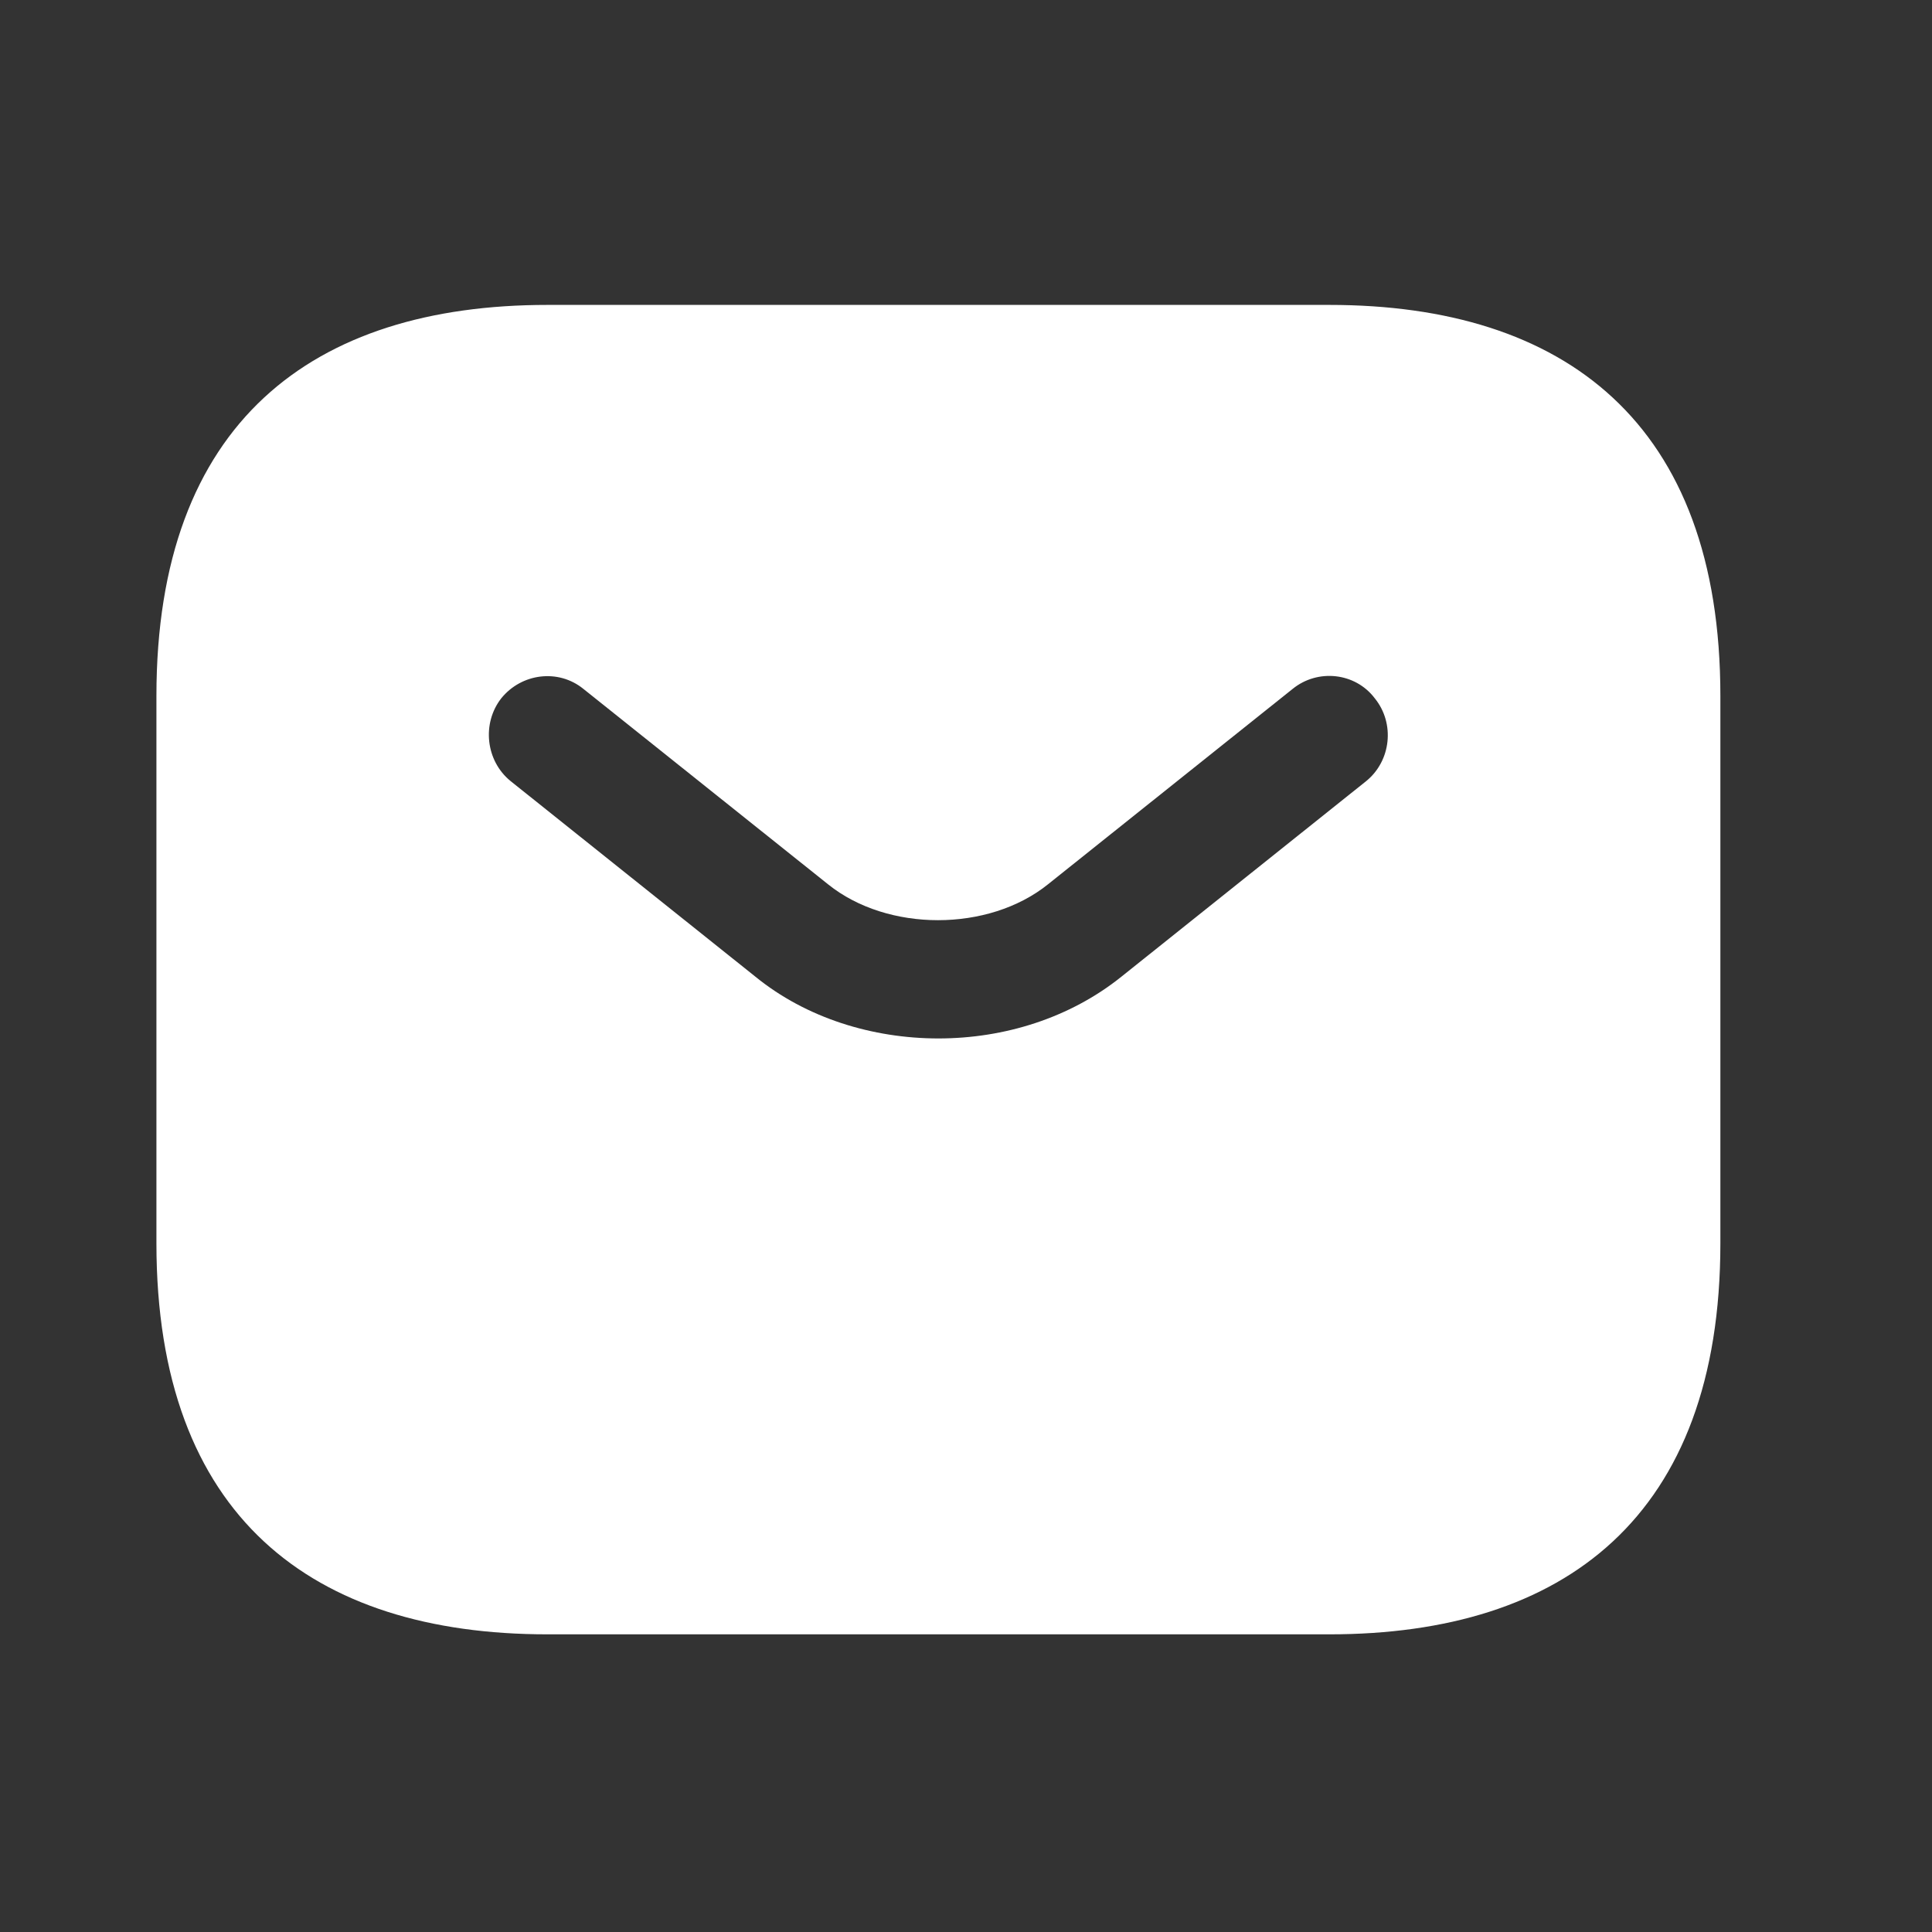 <?xml version="1.0" encoding="UTF-8"?> <svg xmlns="http://www.w3.org/2000/svg" width="28" height="28" viewBox="0 0 28 28" fill="none"><rect x="0" y="0" width="28" height="28" fill="#333333" stroke="none"/><path d="M19.267 4.419H7.933C4.533 4.419 2.267 6.119 2.267 10.086V18.019C2.267 21.986 4.533 23.686 7.933 23.686H19.267C22.667 23.686 24.933 21.986 24.933 18.019V10.086C24.933 6.119 22.667 4.419 19.267 4.419ZM19.799 11.321L16.252 14.155C15.504 14.755 14.552 15.05 13.6 15.05C12.648 15.05 11.685 14.755 10.948 14.155L7.401 11.321C7.038 11.027 6.981 10.483 7.265 10.12C7.559 9.757 8.092 9.689 8.455 9.984L12.002 12.817C12.863 13.509 14.325 13.509 15.187 12.817L18.734 9.984C19.097 9.689 19.641 9.746 19.924 10.12C20.219 10.483 20.162 11.027 19.799 11.321Z" fill="white"></path></svg> 